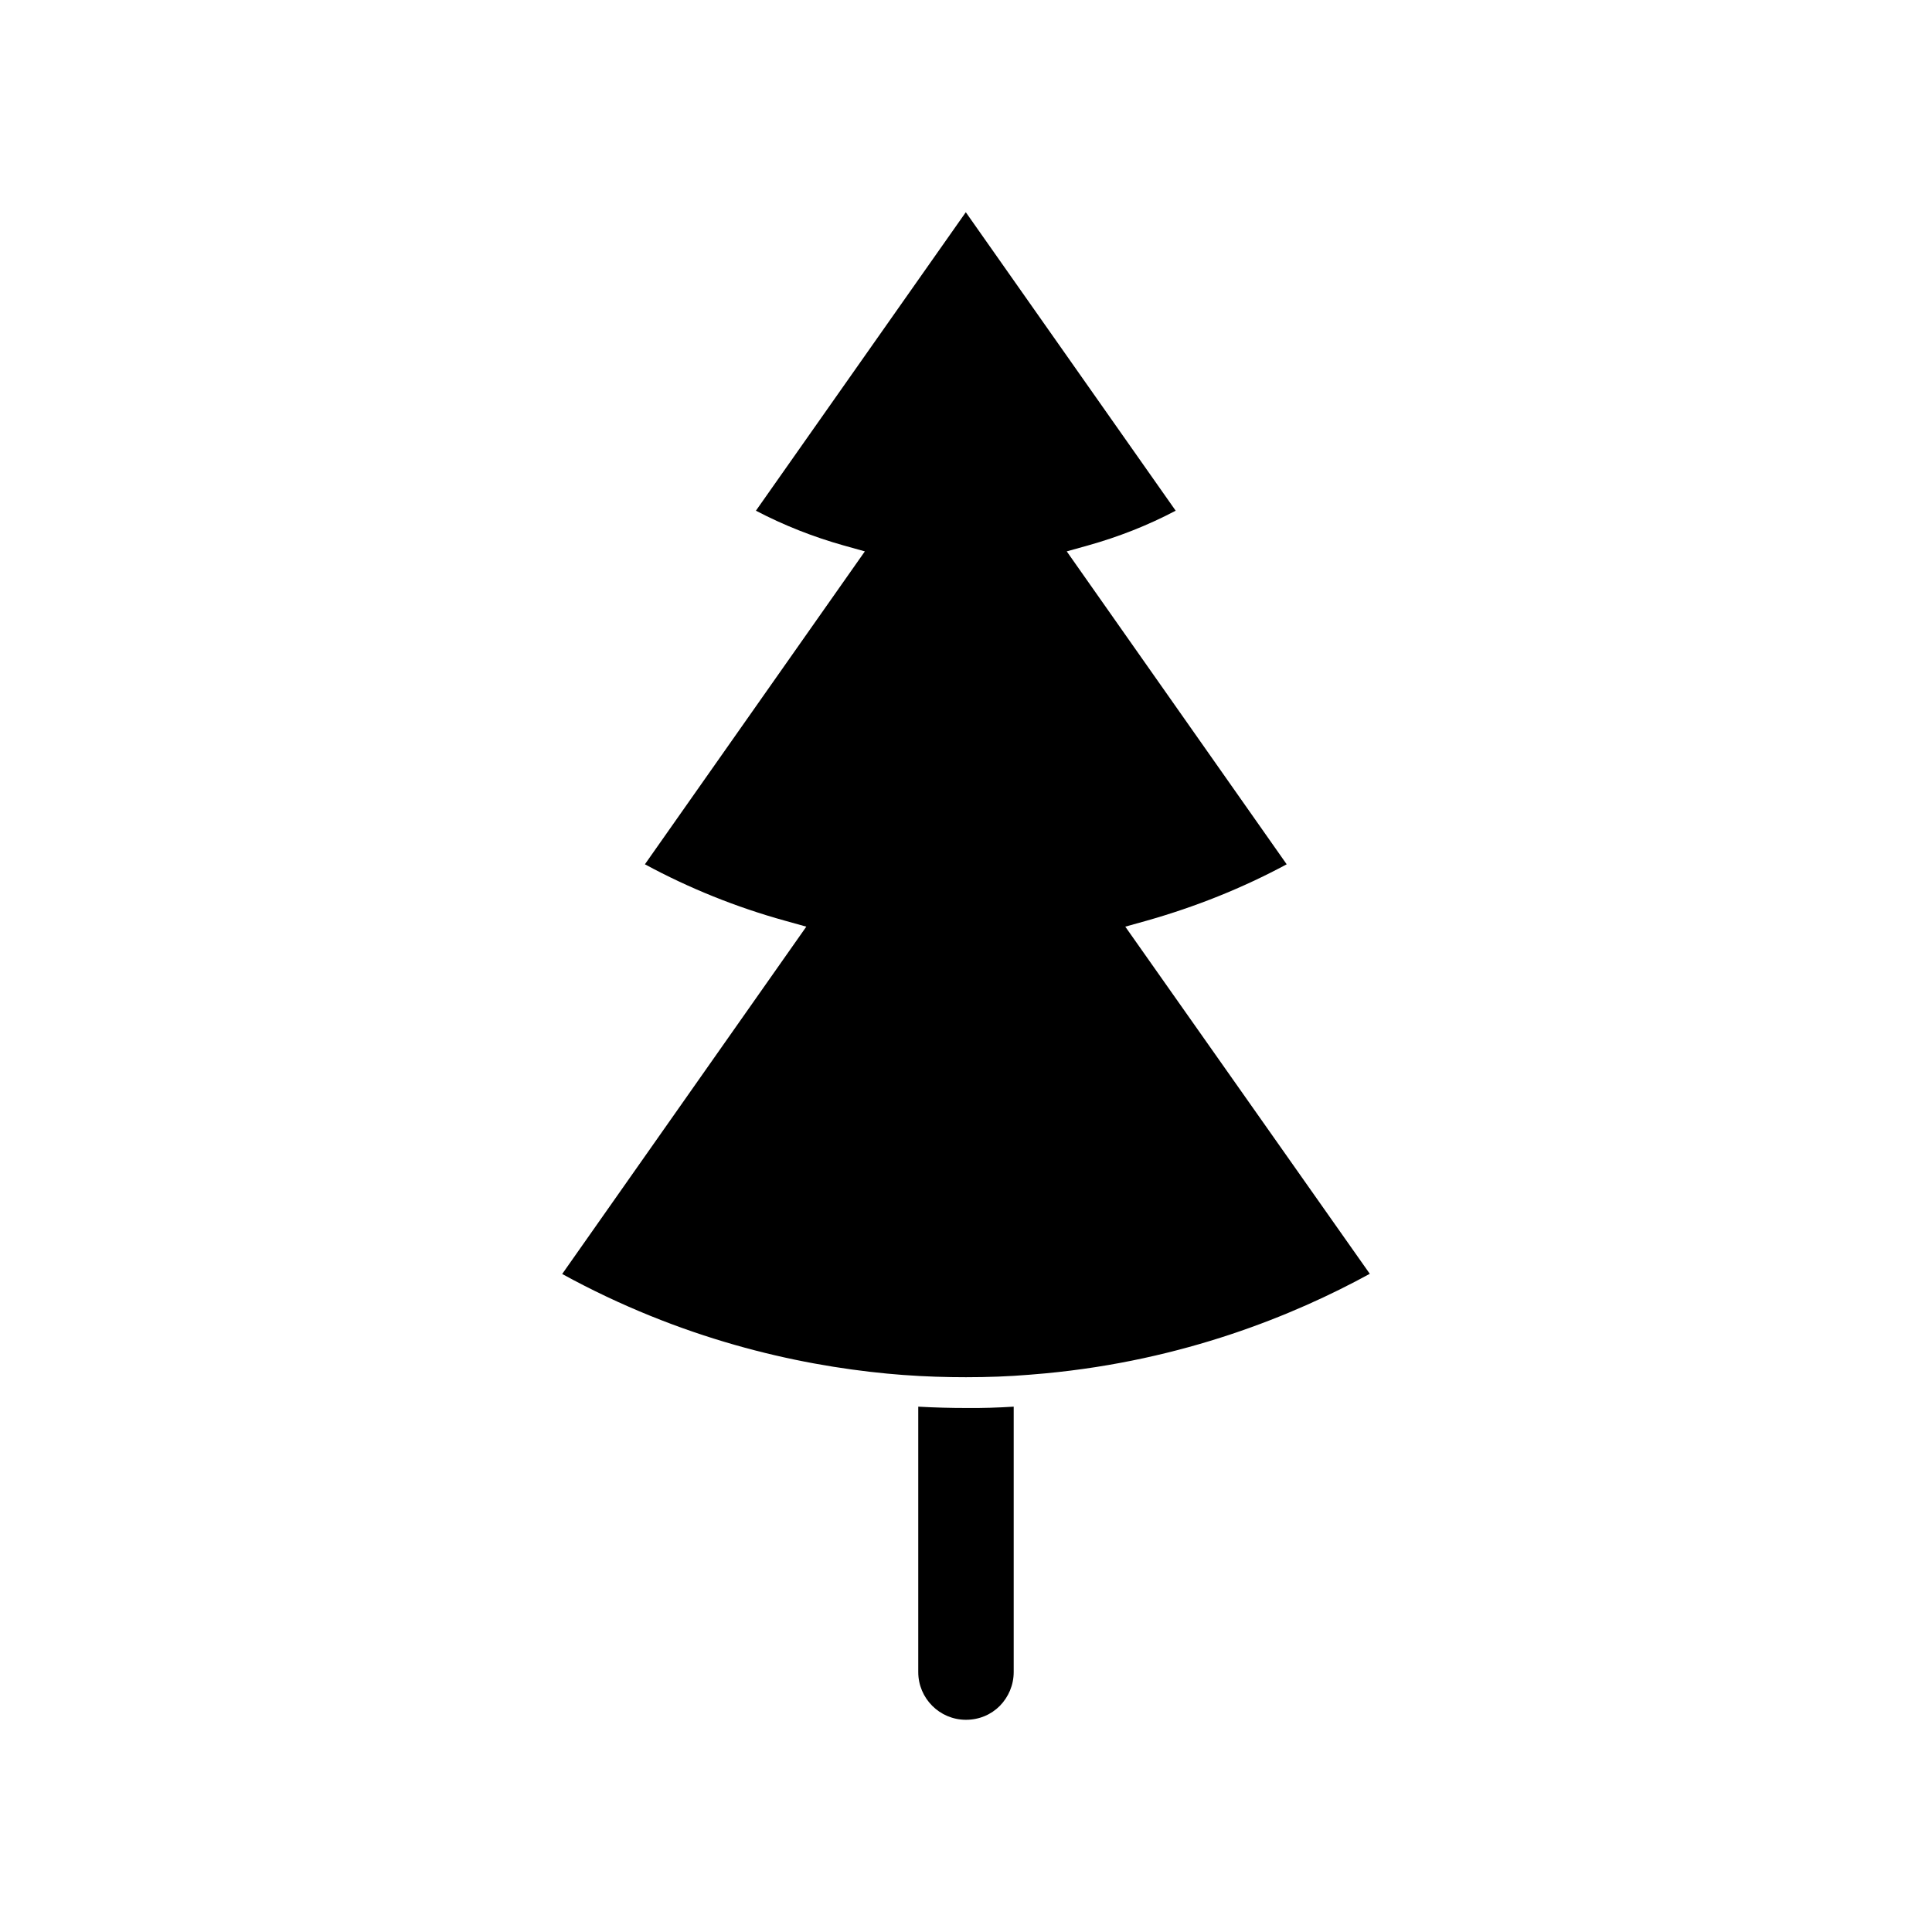 <?xml version="1.0" encoding="UTF-8"?>
<!-- Uploaded to: ICON Repo, www.iconrepo.com, Generator: ICON Repo Mixer Tools -->
<svg fill="#000000" width="800px" height="800px" version="1.1" viewBox="144 144 512 512" xmlns="http://www.w3.org/2000/svg">
 <g>
  <path d="m412.64 516.78v70.332c0 3.477-1.41 6.648-3.68 8.969-2.316 2.316-5.441 3.68-8.969 3.68-7.004 0-12.645-5.691-12.645-12.645v-70.336c4.484 0.25 8.715 0.352 12.645 0.352 4.336 0.051 8.516-0.098 12.648-0.352z"/>
  <path d="m507.01 481.57c-20.051 10.984-49.422 22.973-86.102 26.398-1.359 0.102-2.719 0.25-4.133 0.352-5.441 0.453-11.035 0.656-16.777 0.656-5.09 0-10.73-0.152-16.777-0.605-1.359-0.102-2.719-0.25-4.133-0.352-24.336-2.316-54.766-9.219-86.102-26.398l64.695-92.047-5.594-1.562c-12.949-3.578-25.441-8.613-37.18-14.965l58.289-82.926-5.594-1.562c-8.062-2.266-15.871-5.34-23.277-9.219l55.621-79.098 55.621 79.098c-7.356 3.879-15.164 6.953-23.277 9.219l-5.594 1.562 58.289 82.926c-11.688 6.297-24.184 11.285-37.18 14.965l-5.594 1.562z"/>
 </g>
</svg>